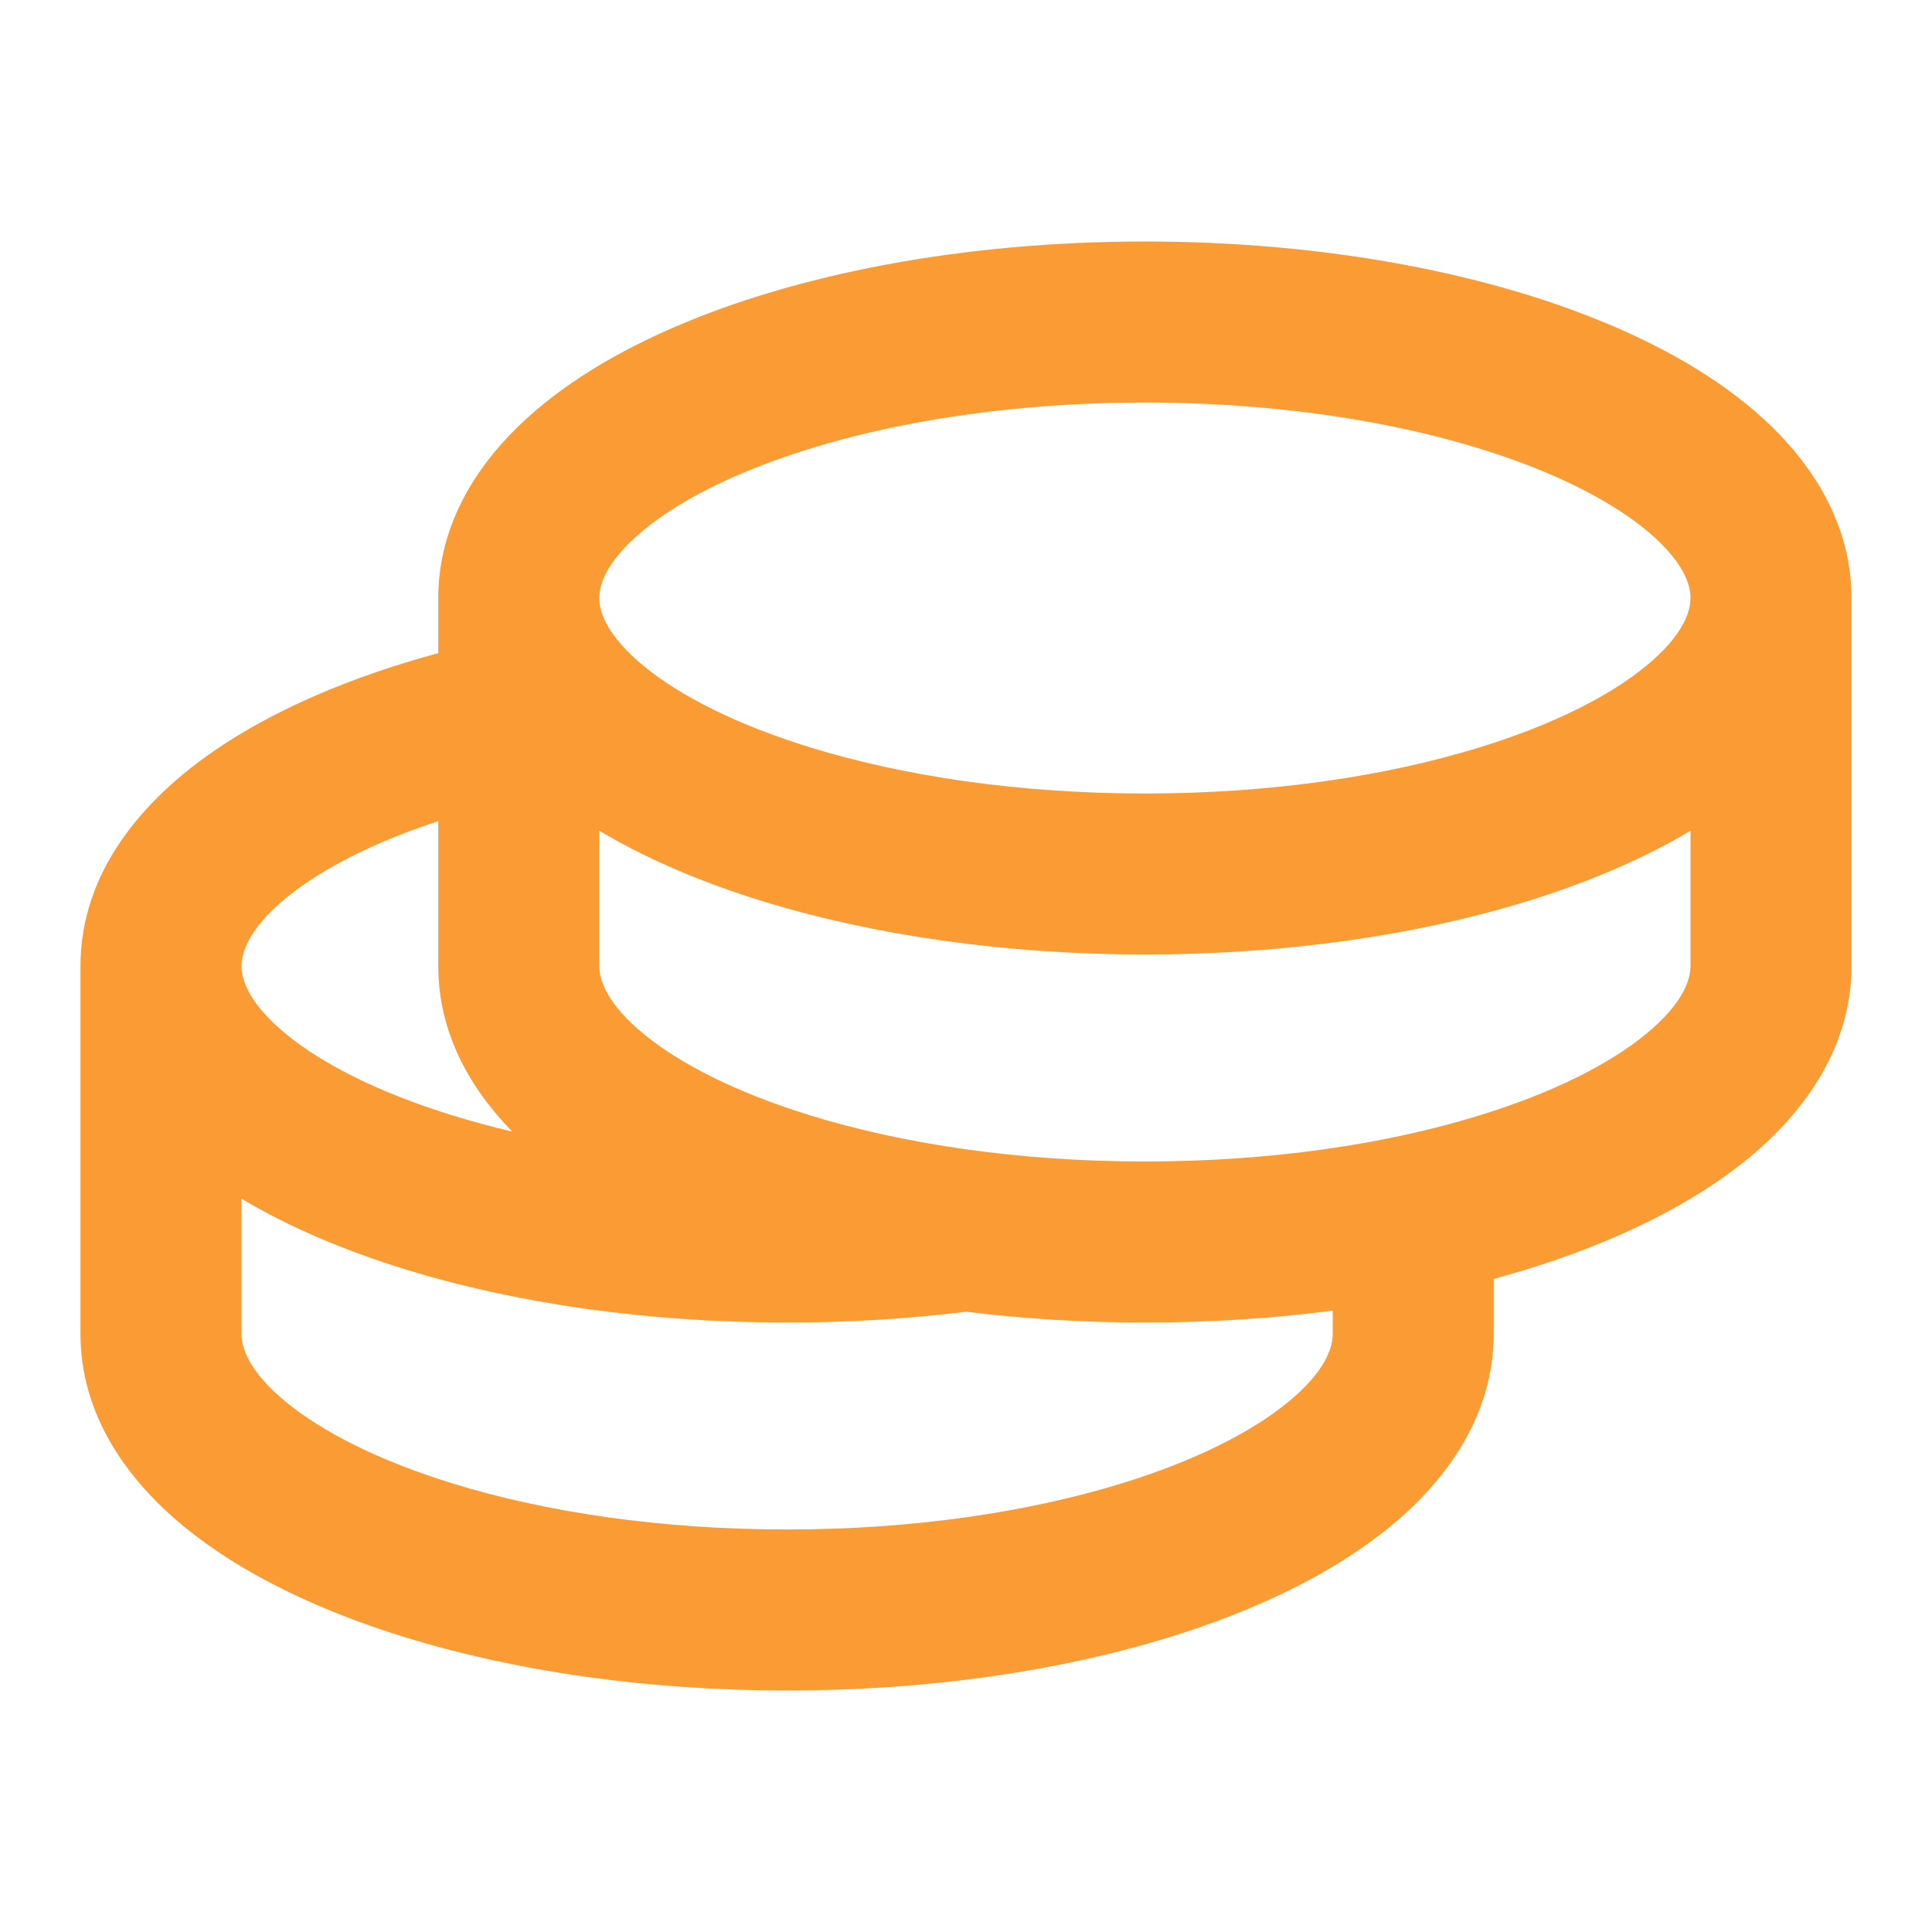 <svg width="32" height="32" viewBox="0 0 32 32" fill="none" xmlns="http://www.w3.org/2000/svg">
<path fill-rule="evenodd" clip-rule="evenodd" d="M11.092 5.452C13.175 4.534 15.958 4 18.963 4C21.967 4 24.751 4.534 26.833 5.452C27.873 5.91 28.797 6.49 29.48 7.202C30.169 7.92 30.666 8.836 30.666 9.905V16C30.666 17.32 29.916 18.393 28.968 19.177C28.014 19.964 26.728 20.581 25.282 21.026C25.104 21.08 24.924 21.133 24.74 21.183V22.095C24.74 23.416 23.99 24.489 23.041 25.272C22.087 26.06 20.8 26.677 19.355 27.121C17.532 27.682 15.356 28 13.037 28C10.719 28 8.542 27.683 6.719 27.121C5.273 26.677 3.986 26.06 3.032 25.272C2.084 24.489 1.333 23.416 1.333 22.095V16C1.333 14.449 2.358 13.248 3.563 12.425C4.557 11.745 5.829 11.205 7.259 10.818V9.905C7.259 8.836 7.756 7.92 8.445 7.202C9.128 6.49 10.052 5.91 11.092 5.452ZM9.926 13.759V16C9.926 16.234 10.054 16.624 10.656 17.121C11.253 17.614 12.189 18.096 13.429 18.477C14.966 18.95 16.876 19.238 18.963 19.238C21.05 19.238 22.959 18.951 24.496 18.477C25.736 18.096 26.673 17.614 27.269 17.121C27.871 16.624 28 16.234 28 16V13.759C27.209 14.232 26.283 14.623 25.281 14.931C23.457 15.493 21.28 15.809 18.963 15.809C16.644 15.809 14.467 15.491 12.645 14.931C11.643 14.623 10.717 14.232 9.926 13.759ZM28 9.905C28 9.711 27.916 9.424 27.556 9.048C27.189 8.666 26.595 8.261 25.758 7.892C24.087 7.156 21.686 6.667 18.963 6.667C16.239 6.667 13.838 7.156 12.168 7.892C11.33 8.261 10.736 8.666 10.369 9.048C10.009 9.424 9.926 9.711 9.926 9.905C9.926 10.139 10.054 10.528 10.656 11.026C11.253 11.519 12.189 12.001 13.429 12.382C14.966 12.855 16.876 13.143 18.963 13.143C21.05 13.143 22.959 12.856 24.496 12.382C25.736 12.001 26.673 11.519 27.269 11.026C27.871 10.529 28 10.139 28 9.905ZM7.259 13.6C6.36 13.895 5.62 14.249 5.068 14.626C4.186 15.229 4 15.727 4 16C4 16.234 4.128 16.624 4.73 17.121C5.328 17.614 6.263 18.096 7.503 18.477C7.815 18.573 8.143 18.662 8.484 18.742C7.771 18.013 7.259 17.091 7.259 16V13.6ZM16.002 21.726C15.054 21.843 14.06 21.905 13.037 21.905C10.719 21.905 8.542 21.588 6.719 21.026M16.002 21.726C16.949 21.843 17.942 21.905 18.963 21.905C20.037 21.905 21.081 21.837 22.074 21.708V22.095C22.074 22.329 21.945 22.719 21.343 23.216C20.746 23.709 19.811 24.191 18.571 24.572C17.033 25.045 15.124 25.333 13.037 25.333C10.949 25.333 9.04 25.047 7.504 24.573C6.264 24.192 5.328 23.709 4.73 23.216C4.128 22.719 4 22.329 4 22.095V19.854C4.791 20.327 5.717 20.718 6.719 21.026" fill="#FB9B33"/>
</svg>
